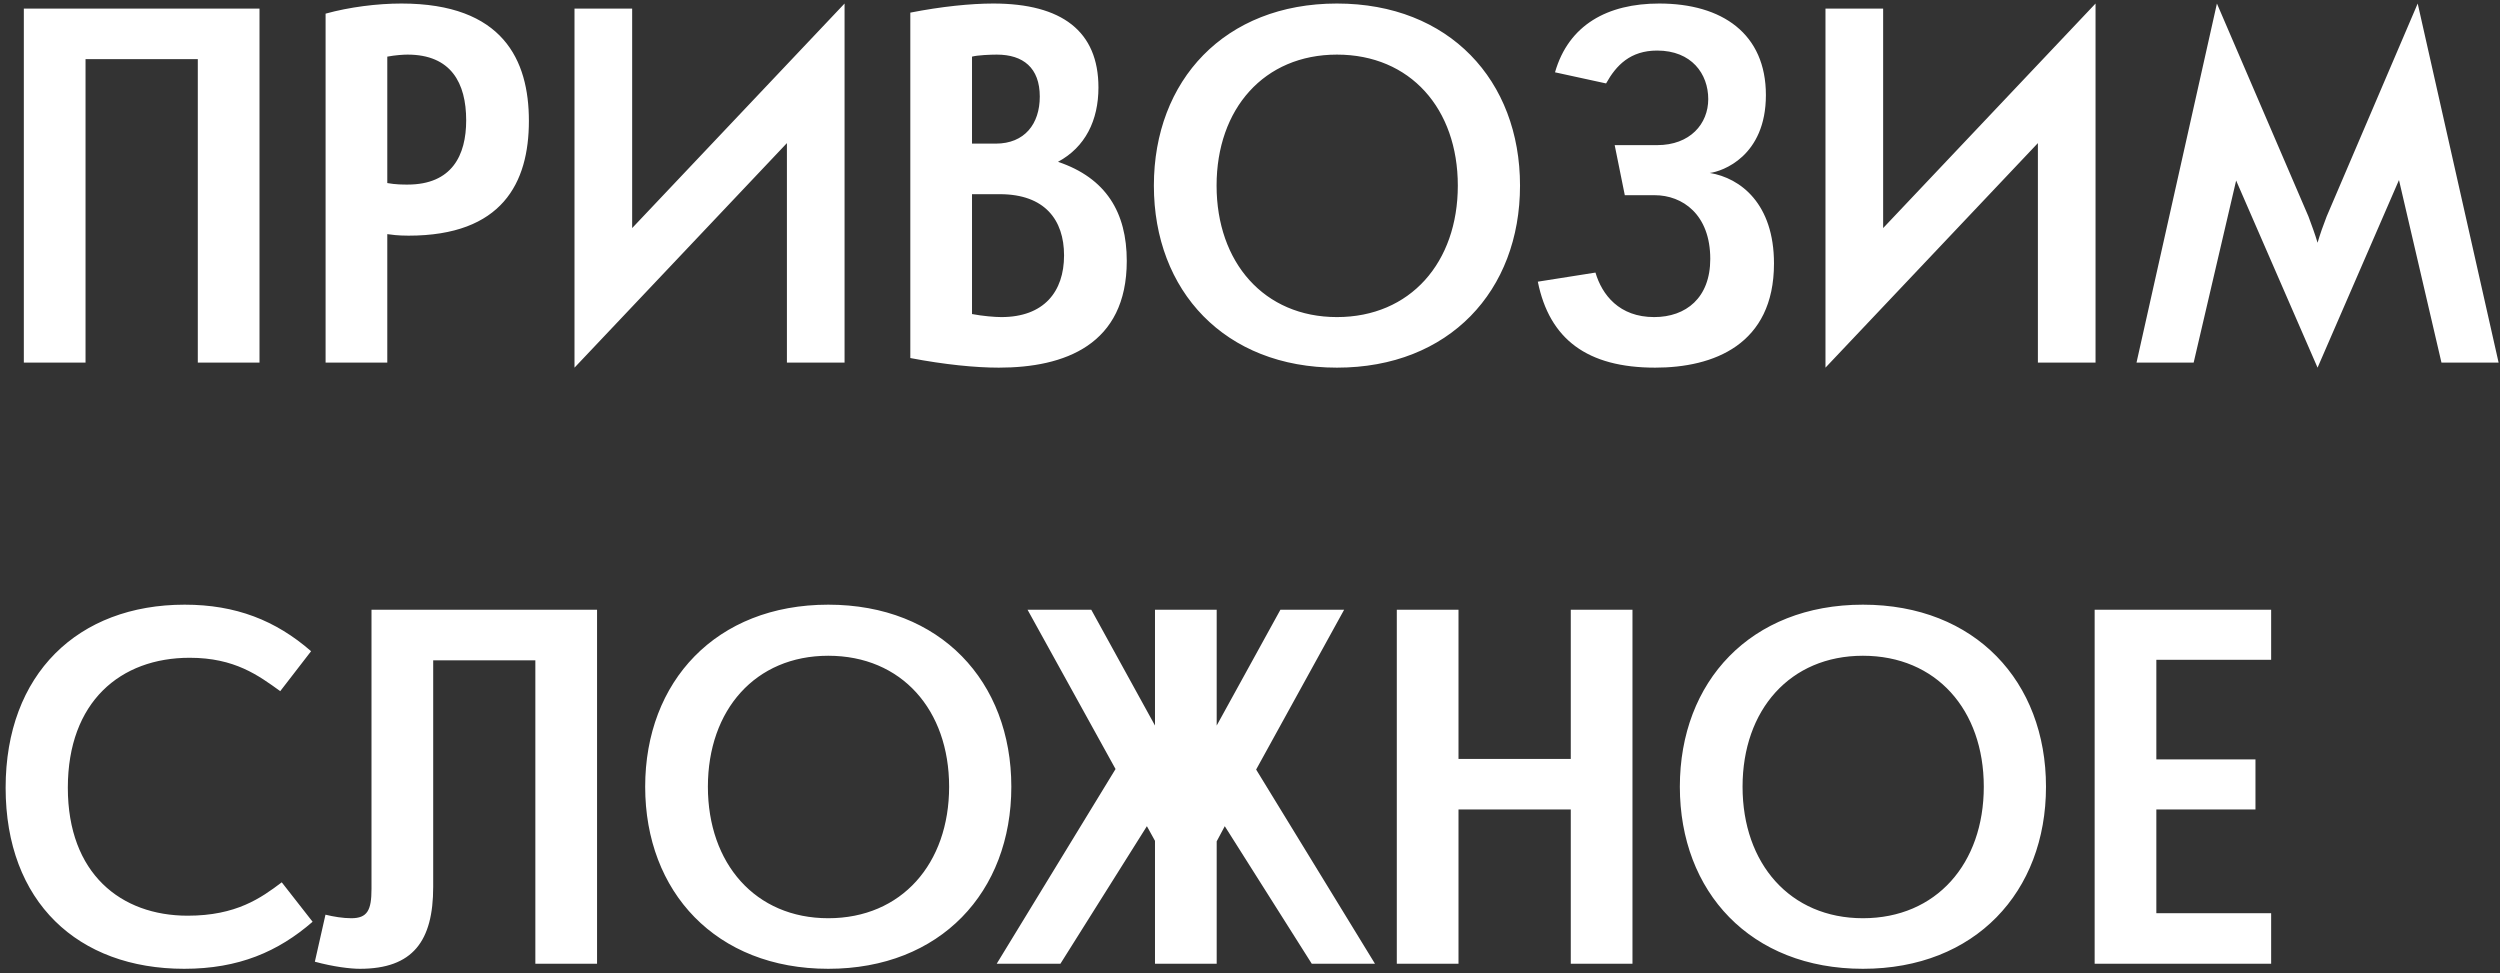 <?xml version="1.0" encoding="UTF-8"?> <svg xmlns="http://www.w3.org/2000/svg" width="262" height="102" viewBox="0 0 262 102" fill="none"><rect x="0" y="0" width="262" height="102" fill="#333333" stroke="none"/><path d="M8.964 38H2.498V0.9H27.196V38H20.73V6.2H8.964V38ZM42.072 0.37C52.725 0.37 55.428 6.306 55.428 12.666C55.428 19.185 52.619 24.697 42.814 24.697C41.648 24.697 41.012 24.591 40.588 24.538V38H34.122V1.43C36.613 0.741 39.528 0.37 42.072 0.37ZM40.588 5.935V19.185C41.436 19.344 42.284 19.344 42.708 19.344C47.372 19.344 48.856 16.27 48.856 12.613C48.856 8.691 47.266 5.723 42.708 5.723C42.284 5.723 41.436 5.776 40.588 5.935ZM82.468 14.998L60.208 38.53V0.9H66.25V23.902L88.51 0.37V38H82.468V14.998ZM95.401 37.523V1.324C98.634 0.688 101.708 0.37 104.093 0.37C111.301 0.37 115.117 3.285 115.117 9.168C115.117 12.613 113.739 15.422 110.877 16.959C115.912 18.655 118.085 22.259 118.085 27.347C118.085 36.145 111.566 38.53 104.676 38.53C102.238 38.53 99.005 38.212 95.401 37.523ZM101.867 20.351V32.912C102.98 33.124 104.252 33.23 104.941 33.23C109.393 33.23 111.513 30.58 111.513 26.764C111.513 23.054 109.499 20.351 104.782 20.351H101.867ZM101.867 5.935V15.051H104.358C107.379 15.051 108.969 12.984 108.969 10.122C108.969 7.101 107.22 5.723 104.464 5.723C103.828 5.723 102.45 5.776 101.867 5.935ZM120.926 19.45C120.926 8.426 128.346 0.37 140.112 0.37C151.878 0.37 159.298 8.426 159.298 19.45C159.298 30.474 151.878 38.53 140.112 38.53C128.346 38.53 120.926 30.474 120.926 19.45ZM127.498 19.45C127.498 27.506 132.48 33.23 140.112 33.23C147.797 33.23 152.779 27.506 152.779 19.45C152.779 11.394 147.797 5.723 140.112 5.723C132.48 5.723 127.498 11.394 127.498 19.45ZM173.459 38.53C166.357 38.53 162.382 35.562 161.163 29.52L167.205 28.566C167.894 30.898 169.696 33.23 173.353 33.23C176.692 33.23 179.236 31.216 179.236 27.135C179.236 22.471 176.321 20.457 173.406 20.457H170.279L169.219 15.21H173.671C177.116 15.21 179.024 12.984 179.024 10.387C179.024 7.737 177.275 5.299 173.671 5.299C170.862 5.299 169.378 6.836 168.318 8.744L162.965 7.578C164.396 2.596 168.477 0.37 173.883 0.37C180.508 0.37 185.066 3.55 185.066 9.963C185.066 16.376 180.508 17.966 179.183 18.125C182.416 18.655 185.914 21.358 185.914 27.612C185.914 36.145 179.554 38.53 173.459 38.53ZM213.571 14.998L191.31 38.53V0.9H197.353V23.902L219.613 0.37V38H213.571V14.998ZM242.88 25.439C243.145 24.538 243.463 23.637 243.834 22.683L253.374 0.37L261.854 38H255.865L251.413 18.867L242.88 38.53L234.347 18.92L229.895 38H223.906L232.333 0.37L241.926 22.683C242.297 23.69 242.615 24.538 242.88 25.439ZM7.109 82.556C7.109 91.566 12.674 95.965 19.67 95.965C24.758 95.965 27.355 94.11 29.528 92.467L32.761 96.601C29.157 99.728 25.023 101.53 19.299 101.53C8.169 101.53 0.59 94.534 0.59 82.556C0.59 70.631 8.169 63.37 19.352 63.37C24.705 63.37 28.892 65.013 32.602 68.246L29.369 72.433C27.09 70.79 24.599 68.935 19.882 68.935C12.621 68.935 7.109 73.546 7.109 82.556ZM45.399 92.944C45.399 98.615 43.279 101.53 37.714 101.53C36.707 101.53 34.958 101.318 32.997 100.788L34.11 95.859C34.958 96.071 35.965 96.23 36.813 96.23C38.509 96.23 38.933 95.382 38.933 93.156V63.9H62.571V101H56.105V69.2H45.399V92.944ZM67.615 82.45C67.615 71.426 75.035 63.37 86.801 63.37C98.567 63.37 105.987 71.426 105.987 82.45C105.987 93.474 98.567 101.53 86.801 101.53C75.035 101.53 67.615 93.474 67.615 82.45ZM74.187 82.45C74.187 90.506 79.169 96.23 86.801 96.23C94.486 96.23 99.468 90.506 99.468 82.45C99.468 74.394 94.486 68.723 86.801 68.723C79.169 68.723 74.187 74.394 74.187 82.45ZM127.509 101H121.043V88.121L120.195 86.584L111.132 101H104.454L116.909 80.595L107.687 63.9H114.365L121.043 76.037V63.9H127.509V76.037L134.187 63.9H140.865L131.643 80.648L144.098 101H137.473L128.357 86.584L127.509 88.174V101ZM152.851 101H146.385V63.9H152.851V79.535H164.617V63.9H171.083V101H164.617V84.835H152.851V101ZM176.048 82.45C176.048 71.426 183.468 63.37 195.234 63.37C207 63.37 214.42 71.426 214.42 82.45C214.42 93.474 207 101.53 195.234 101.53C183.468 101.53 176.048 93.474 176.048 82.45ZM182.62 82.45C182.62 90.506 187.602 96.23 195.234 96.23C202.919 96.23 207.901 90.506 207.901 82.45C207.901 74.394 202.919 68.723 195.234 68.723C187.602 68.723 182.62 74.394 182.62 82.45ZM219.519 101V63.9H238.016V69.147H225.985V79.588H236.373V84.835H225.985V95.7H238.016V101H219.519Z" fill="white"></path></svg> 